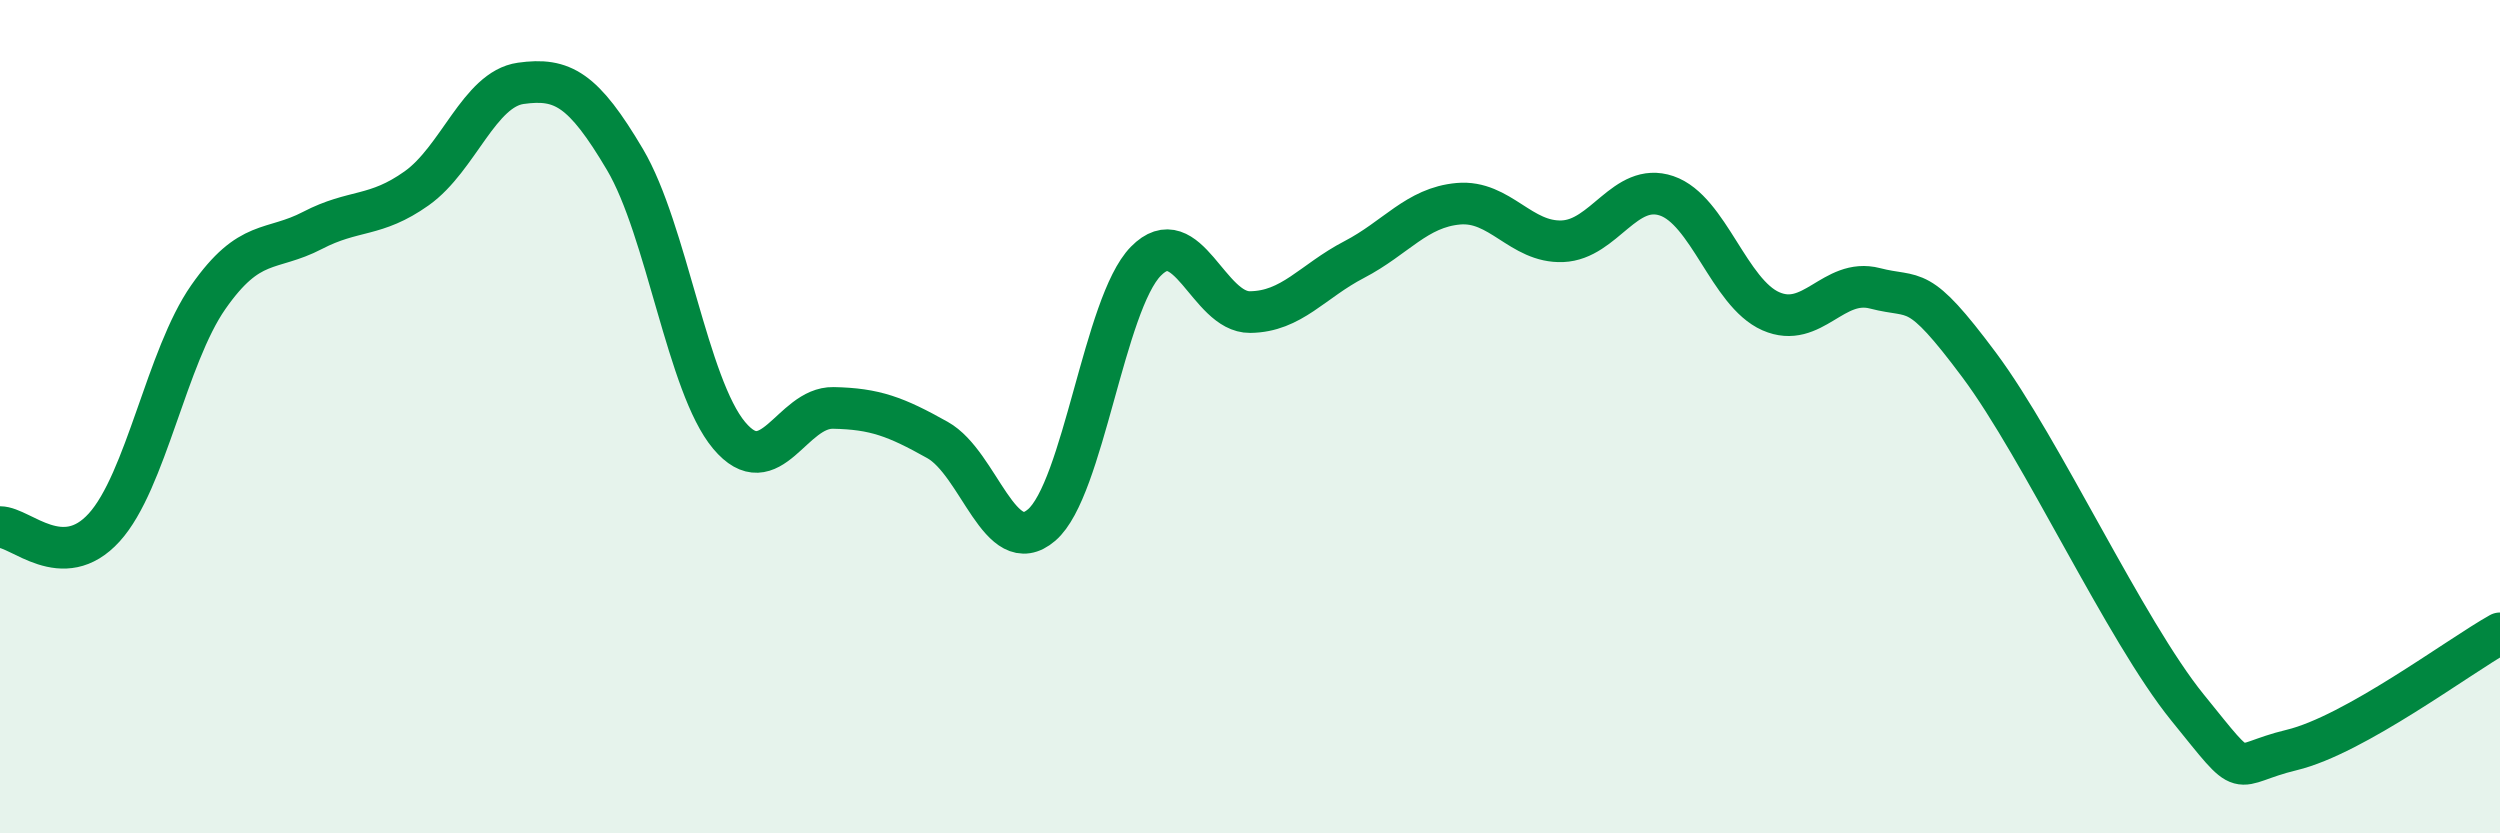 
    <svg width="60" height="20" viewBox="0 0 60 20" xmlns="http://www.w3.org/2000/svg">
      <path
        d="M 0,12.65 C 0.5,12.65 1.5,13.76 2.5,12.66 C 3.5,11.56 4,8.56 5,7.13 C 6,5.7 6.5,6.05 7.5,5.53 C 8.5,5.01 9,5.23 10,4.52 C 11,3.81 11.5,2.14 12.5,2 C 13.5,1.86 14,2.14 15,3.83 C 16,5.52 16.5,9.26 17.5,10.45 C 18.5,11.64 19,9.77 20,9.79 C 21,9.81 21.5,10 22.5,10.56 C 23.5,11.12 24,13.46 25,12.6 C 26,11.74 26.5,7.29 27.5,6.27 C 28.5,5.25 29,7.5 30,7.49 C 31,7.48 31.5,6.75 32.5,6.23 C 33.5,5.71 34,4.98 35,4.89 C 36,4.8 36.5,5.83 37.5,5.79 C 38.5,5.75 39,4.36 40,4.7 C 41,5.04 41.5,7.03 42.5,7.47 C 43.5,7.91 44,6.66 45,6.92 C 46,7.18 46,6.75 47.5,8.76 C 49,10.77 51,15.13 52.5,16.98 C 54,18.83 53.5,18.36 55,18 C 56.5,17.64 59,15.76 60,15.2L60 20L0 20Z"
        fill="#008740"
        opacity="0.1"
        stroke-linecap="round"
        stroke-linejoin="round"
      />
      <path
        d="M 0,12.65 C 0.5,12.65 1.5,13.76 2.5,12.66 C 3.5,11.56 4,8.56 5,7.13 C 6,5.7 6.5,6.05 7.5,5.53 C 8.5,5.01 9,5.23 10,4.52 C 11,3.81 11.5,2.14 12.5,2 C 13.5,1.86 14,2.14 15,3.83 C 16,5.52 16.5,9.26 17.5,10.45 C 18.5,11.64 19,9.77 20,9.79 C 21,9.81 21.5,10 22.5,10.56 C 23.5,11.12 24,13.46 25,12.6 C 26,11.74 26.5,7.29 27.5,6.27 C 28.5,5.25 29,7.5 30,7.49 C 31,7.48 31.5,6.75 32.5,6.23 C 33.5,5.71 34,4.98 35,4.89 C 36,4.8 36.5,5.83 37.5,5.79 C 38.5,5.75 39,4.36 40,4.7 C 41,5.04 41.5,7.03 42.5,7.47 C 43.5,7.91 44,6.66 45,6.92 C 46,7.18 46,6.75 47.5,8.76 C 49,10.77 51,15.13 52.5,16.98 C 54,18.83 53.5,18.36 55,18 C 56.5,17.64 59,15.76 60,15.2"
        stroke="#008740"
        stroke-width="1"
        fill="none"
        stroke-linecap="round"
        stroke-linejoin="round"
      />
    </svg>
  